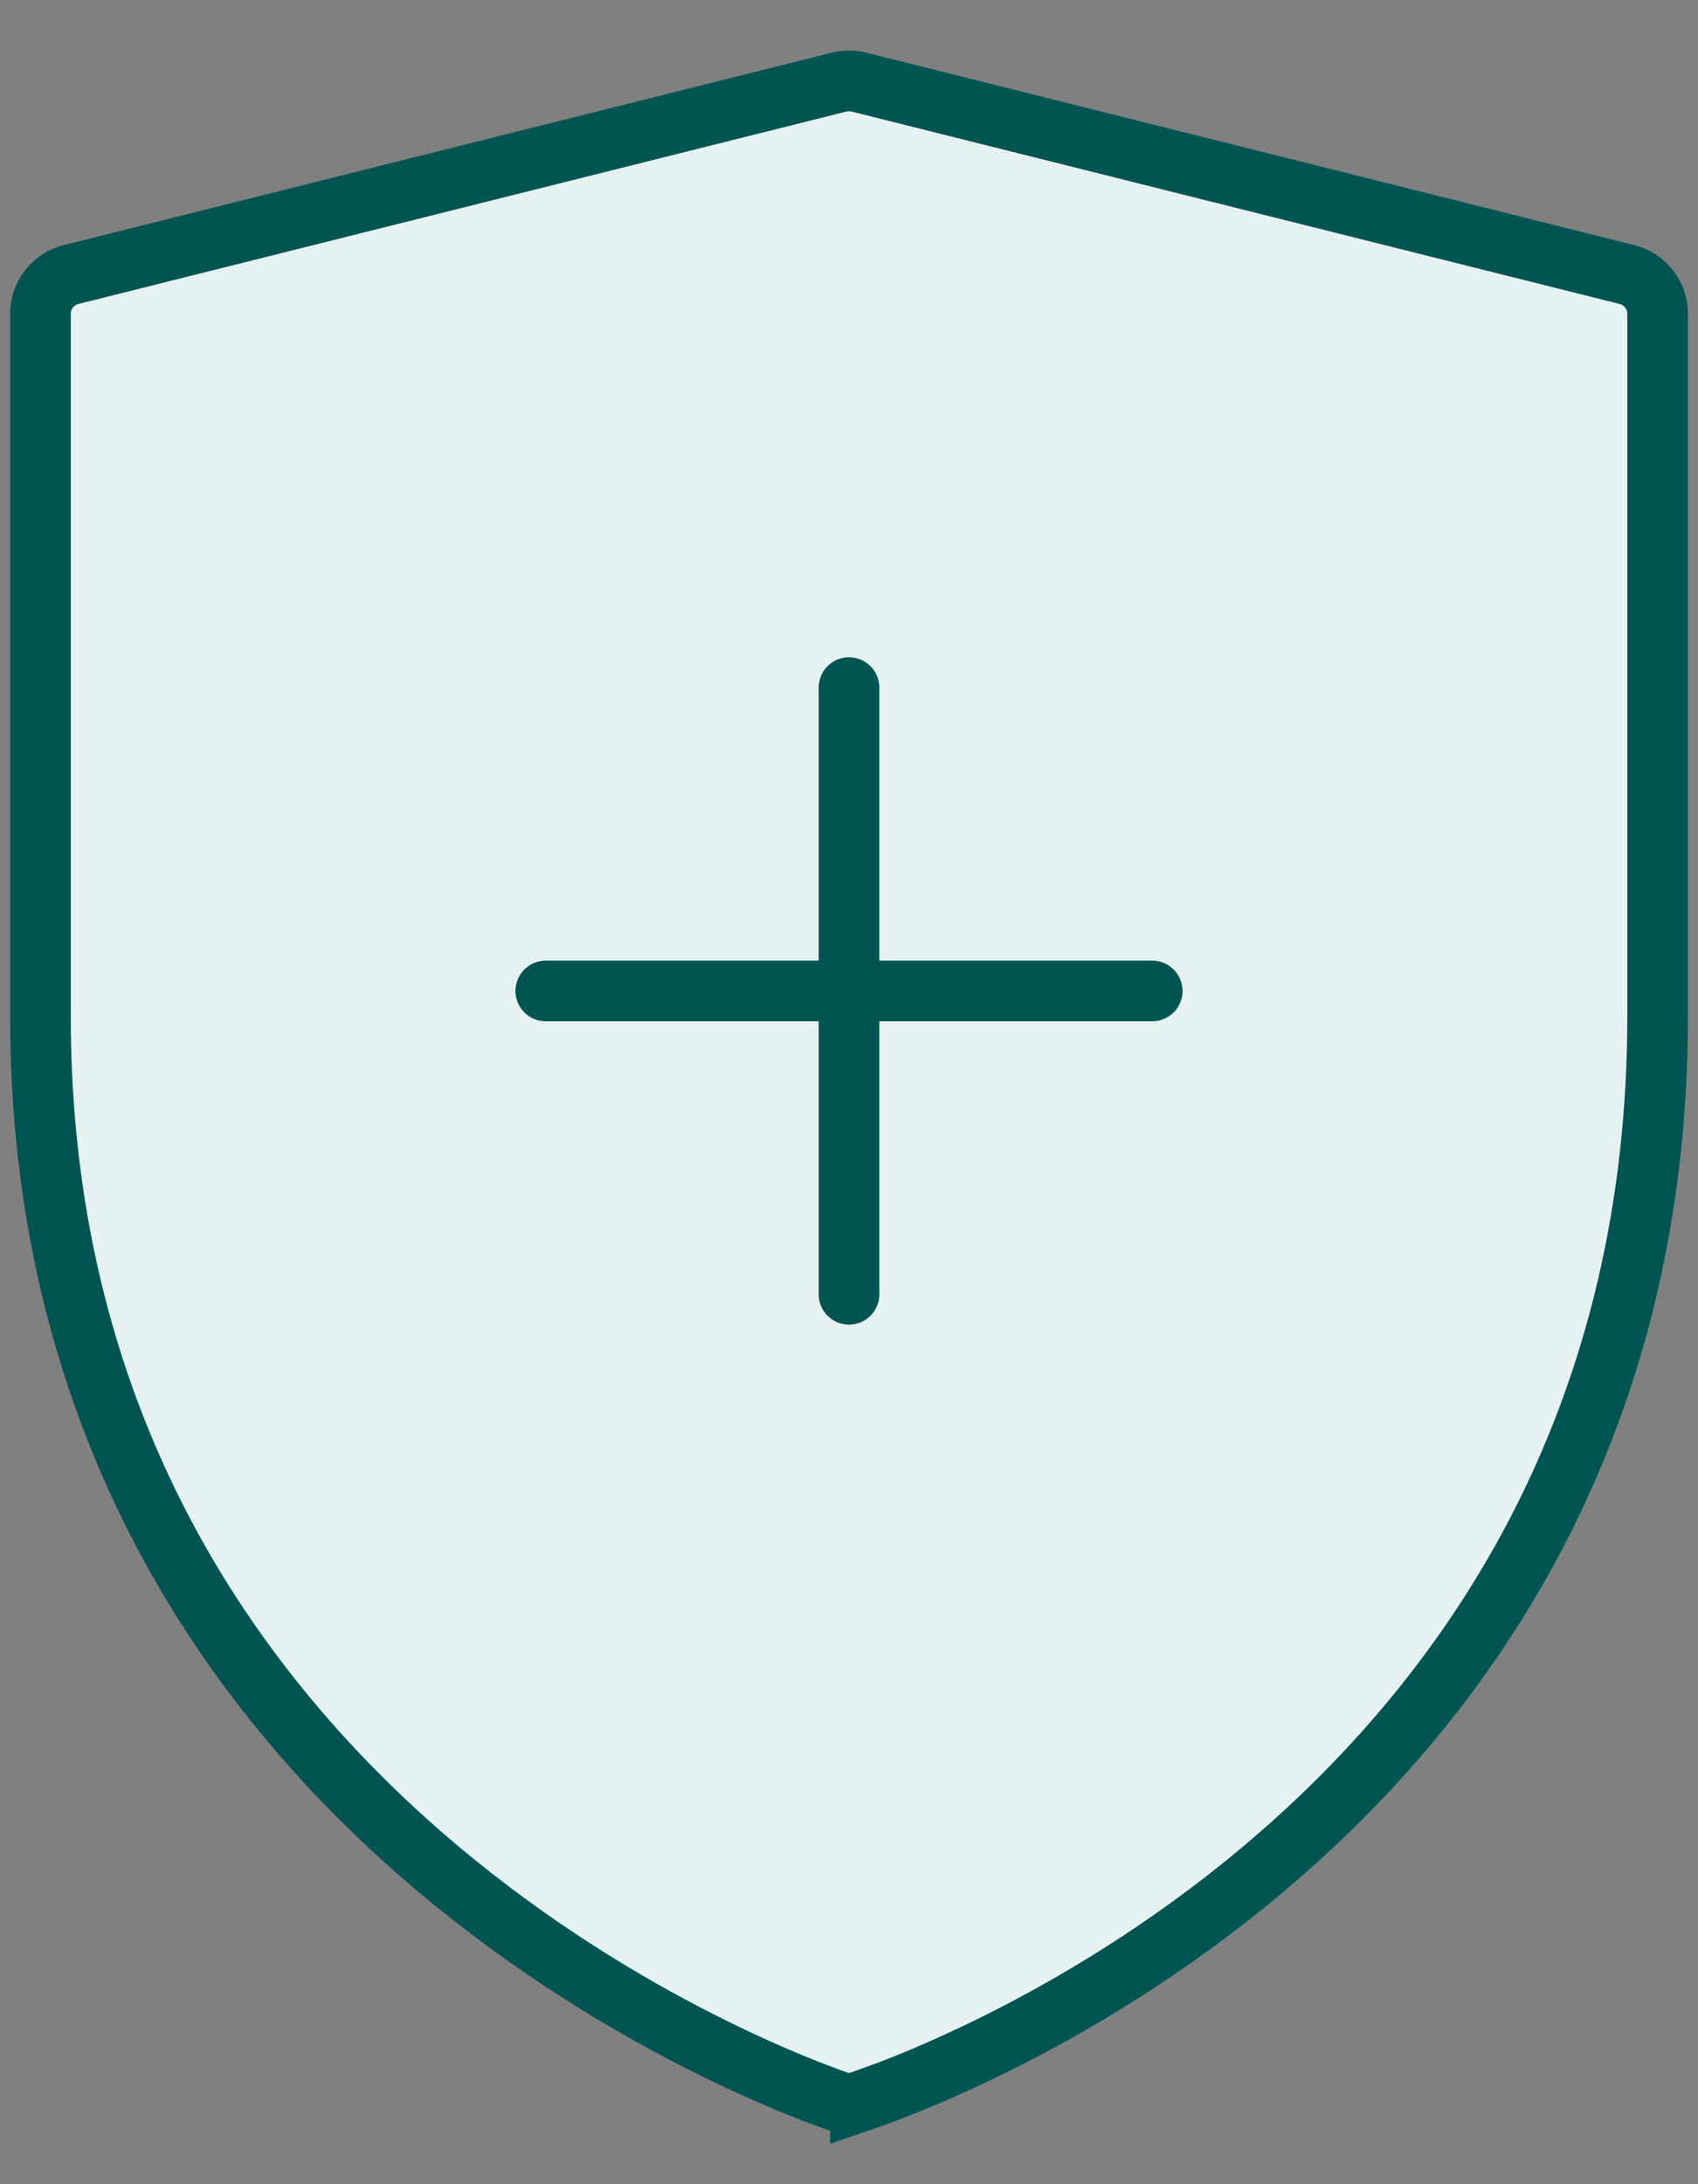 <svg width="28" height="36" viewBox="0 0 28 36" fill="none" xmlns="http://www.w3.org/2000/svg">
<rect x="0" y="0" width="28" height="36" fill="#808080" stroke="none"/>
<path d="M14.189 34.633C14.067 34.677 13.934 34.677 13.812 34.633C12.195 34.067 0.667 29.567 0.667 16.753V5.173C0.667 5.024 0.716 4.88 0.808 4.762C0.899 4.645 1.027 4.561 1.172 4.525L13.839 1.353C13.945 1.327 14.056 1.327 14.162 1.353L26.829 4.525C26.973 4.561 27.101 4.645 27.193 4.762C27.285 4.88 27.334 5.024 27.334 5.173V16.753C27.334 29.695 15.807 34.082 14.189 34.635V34.633Z" fill="#E6F2F2" stroke="#005552" stroke-miterlimit="10"/>
<path d="M9 16.333H19M14 21.333V11.333" stroke="#005552" stroke-miterlimit="10" stroke-linecap="round"/>
</svg>
